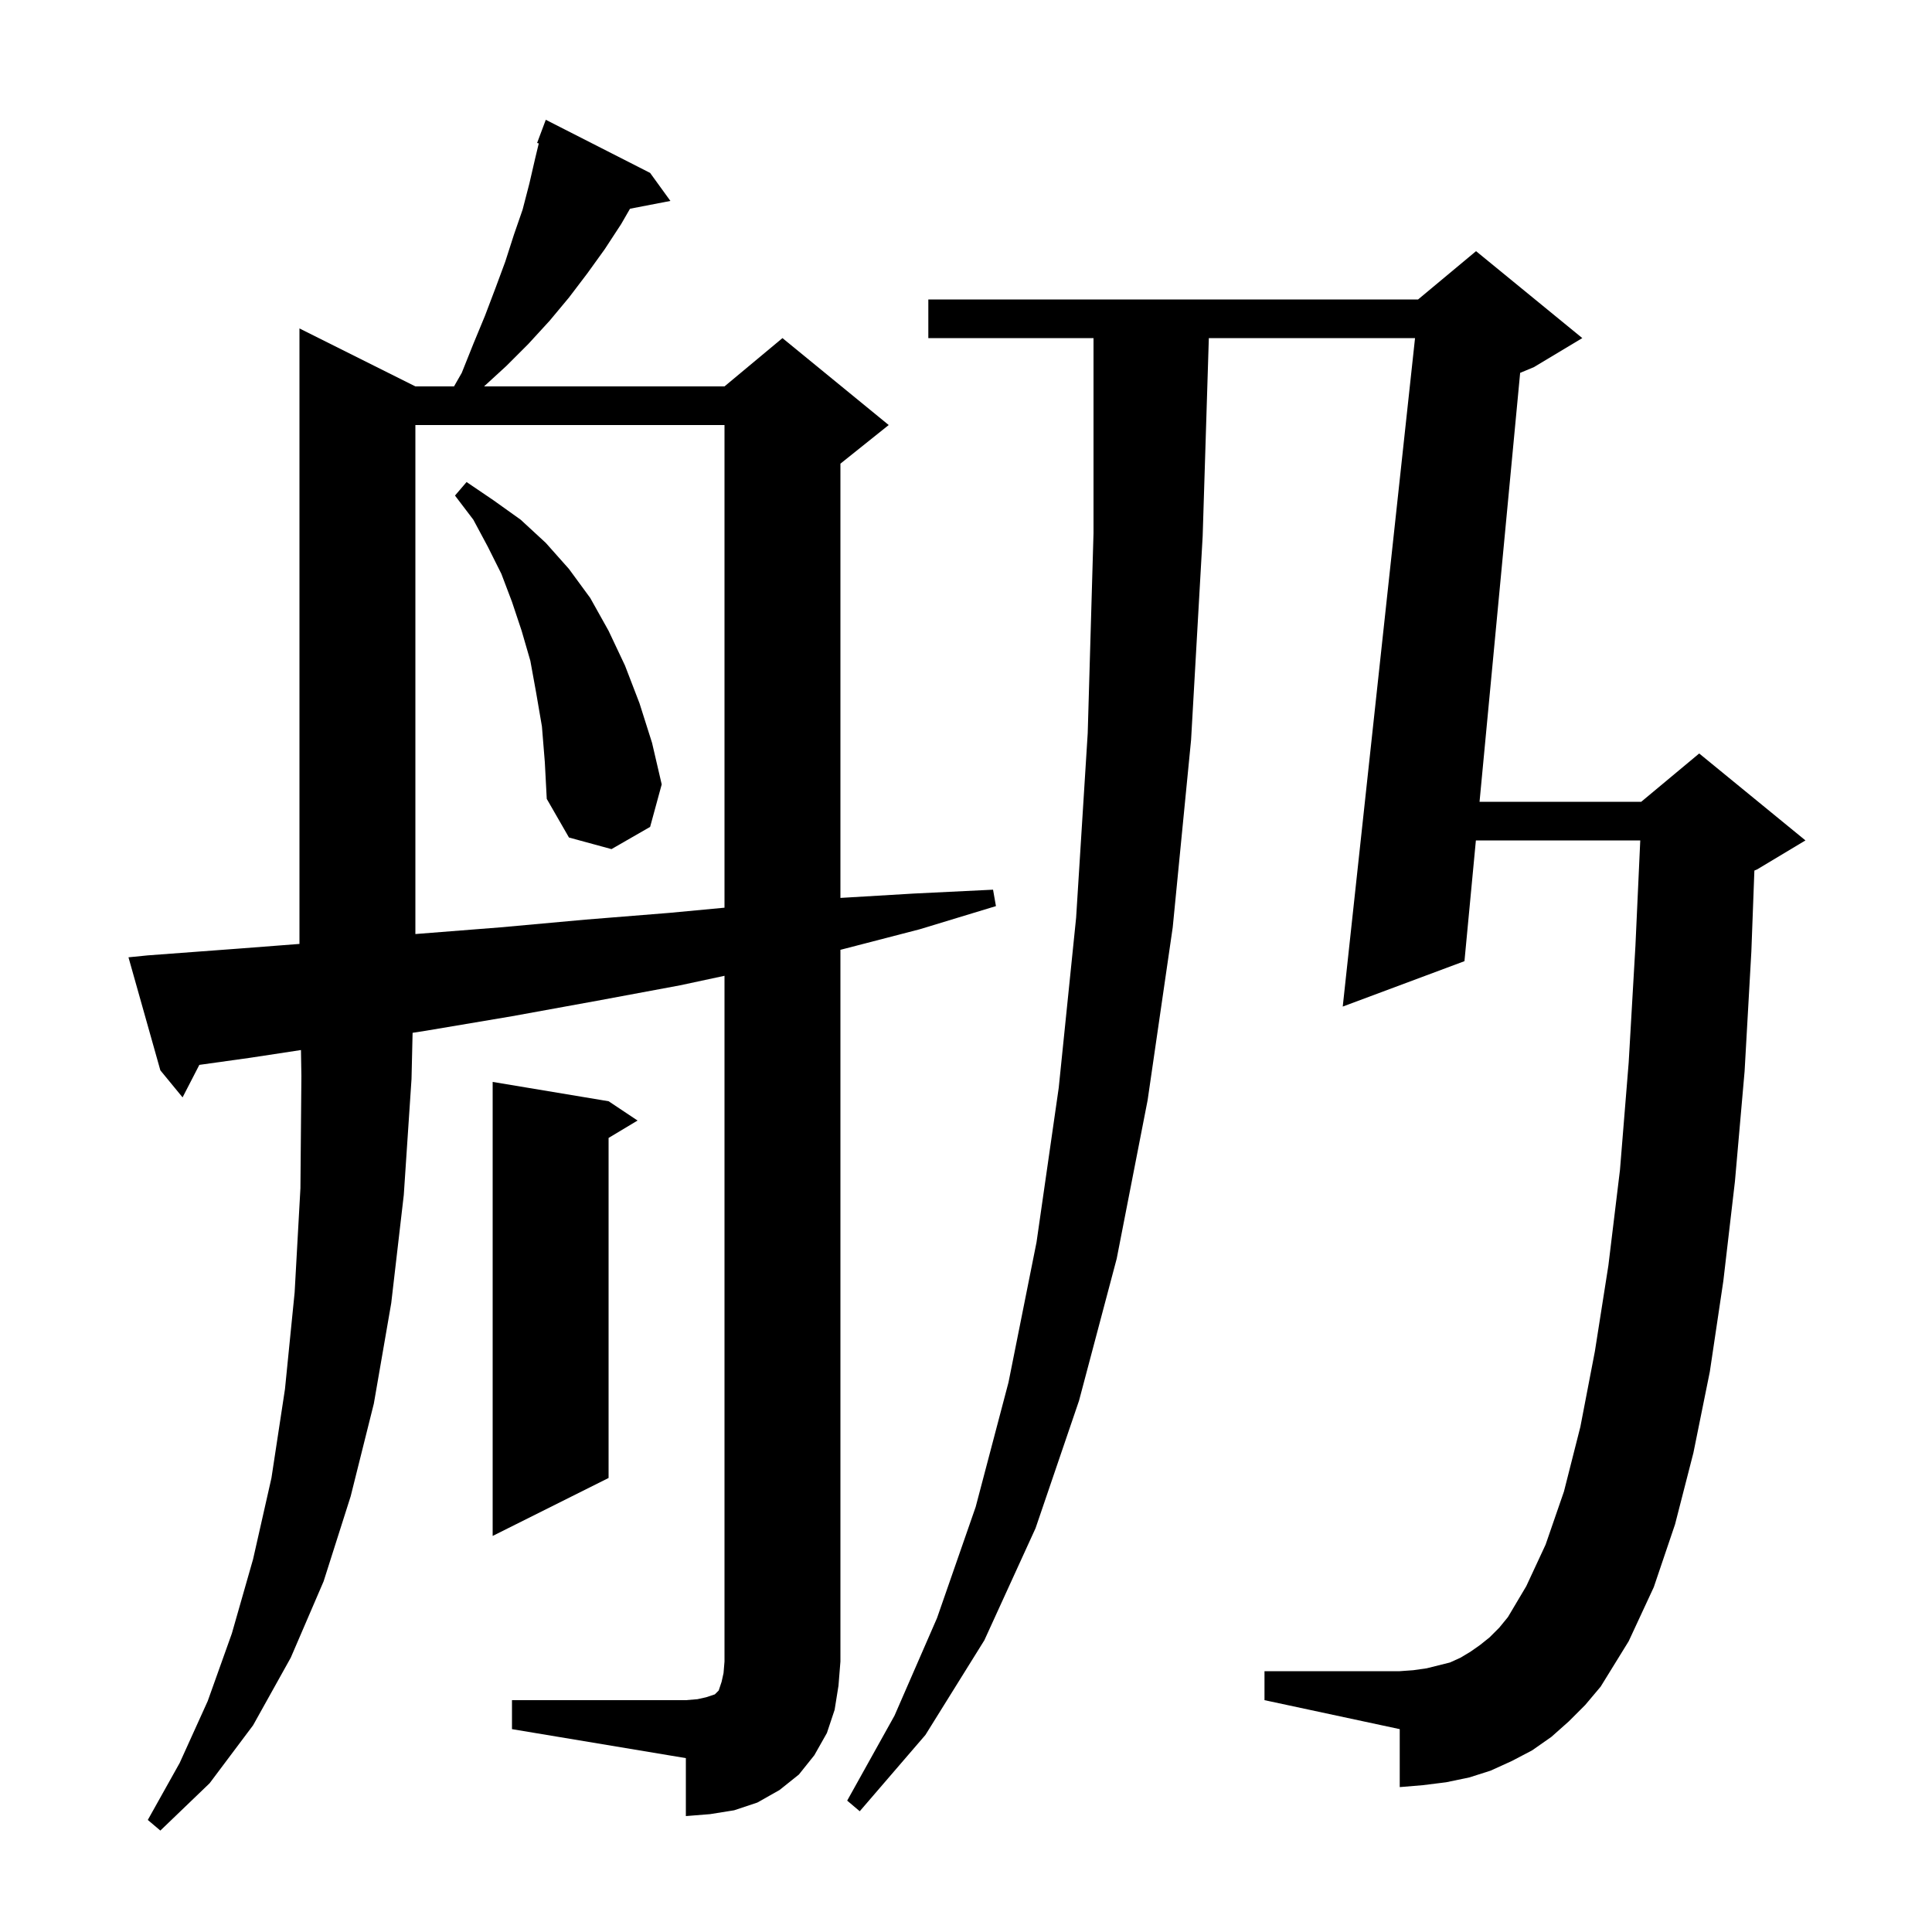 <svg xmlns="http://www.w3.org/2000/svg" xmlns:xlink="http://www.w3.org/1999/xlink" version="1.1" baseProfile="full" viewBox="0 0 200 200" width="200" height="200">
<g fill="black">
<path d="M 53.0 176.0 L 71.0 176.0 L 72.2 175.9 L 73.1 175.7 L 74.0 175.4 L 74.4 175.0 L 74.7 174.1 L 74.9 173.2 L 75.0 172.0 L 75.0 101.014 L 70.4 102.0 L 61.8 103.6 L 53.0 105.2 L 44.1 106.7 L 42.712 106.916 L 42.6 111.7 L 41.8 123.7 L 40.5 134.9 L 38.7 145.3 L 36.3 154.9 L 33.5 163.7 L 30.1 171.6 L 26.2 178.6 L 21.7 184.6 L 16.6 189.5 L 15.3 188.4 L 18.6 182.5 L 21.5 176.1 L 24.0 169.1 L 26.2 161.4 L 28.1 153.0 L 29.5 143.8 L 30.5 133.8 L 31.1 123.0 L 31.2 111.4 L 31.156 108.7 L 25.9 109.5 L 20.635 110.236 L 18.9 113.6 L 16.6 110.8 L 13.3 99.1 L 15.3 98.9 L 24.7 98.2 L 31.0 97.715 L 31.0 34.0 L 43.0 40.0 L 47.0 40.0 L 47.8 38.6 L 49.0 35.6 L 50.2 32.7 L 51.3 29.8 L 52.3 27.1 L 53.2 24.3 L 54.1 21.7 L 54.8 19.0 L 55.4 16.4 L 55.773 14.846 L 55.6 14.8 L 56.5 12.4 L 67.3 17.9 L 69.4 20.8 L 65.219 21.607 L 64.3 23.2 L 62.6 25.8 L 60.8 28.3 L 58.9 30.8 L 56.9 33.2 L 54.7 35.6 L 52.4 37.9 L 50.109 40.0 L 75.0 40.0 L 81.0 35.0 L 92.0 44.0 L 87.0 48.0 L 87.0 92.952 L 94.6 92.5 L 102.8 92.1 L 103.1 93.8 L 95.2 96.2 L 87.1 98.3 L 87.0 98.323 L 87.0 172.0 L 86.8 174.5 L 86.4 177.0 L 85.6 179.4 L 84.3 181.7 L 82.7 183.7 L 80.7 185.3 L 78.4 186.6 L 76.0 187.4 L 73.5 187.8 L 71.0 188.0 L 71.0 182.0 L 53.0 179.0 Z M 162.4 178.2 L 160.6 179.8 L 158.6 181.2 L 156.5 182.3 L 154.3 183.3 L 152.1 184.0 L 149.7 184.5 L 147.3 184.8 L 144.9 185.0 L 144.9 179.0 L 130.9 176.0 L 130.9 173.0 L 144.9 173.0 L 146.3 172.9 L 147.7 172.7 L 150.1 172.1 L 151.2 171.6 L 152.2 171.0 L 153.2 170.3 L 154.2 169.5 L 155.2 168.5 L 156.1 167.4 L 158.0 164.2 L 160.0 159.9 L 161.9 154.4 L 163.6 147.7 L 165.1 139.9 L 166.5 131.0 L 167.7 121.1 L 168.6 110.0 L 169.3 97.9 L 169.799 87.0 L 152.783 87.0 L 151.6 99.5 L 139.0 104.2 L 146.484 35.0 L 125.138 35.0 L 124.5 55.5 L 123.3 76.6 L 121.4 96.0 L 118.8 113.9 L 115.6 130.3 L 111.7 145.0 L 107.2 158.2 L 101.9 169.8 L 95.8 179.6 L 89.0 187.5 L 87.7 186.4 L 92.6 177.6 L 97.0 167.5 L 101.0 156.0 L 104.4 143.1 L 107.3 128.6 L 109.6 112.6 L 111.4 95.0 L 112.6 75.9 L 113.2 55.2 L 113.2 35.0 L 96.1 35.0 L 96.1 31.0 L 146.8 31.0 L 152.8 26.0 L 163.8 35.0 L 158.8 38.0 L 157.365 38.598 L 153.162 83.0 L 169.9 83.0 L 175.9 78.0 L 186.9 87.0 L 181.9 90.0 L 181.613 90.12 L 181.3 98.5 L 180.6 110.9 L 179.6 122.3 L 178.4 132.6 L 177.0 142.0 L 175.3 150.4 L 173.4 157.8 L 171.2 164.3 L 168.6 169.9 L 165.7 174.6 L 164.1 176.5 Z M 63.0 114.0 L 66.0 116.0 L 63.0 117.8 L 63.0 153.0 L 51.0 159.0 L 51.0 112.0 Z M 43.0 44.0 L 43.0 96.692 L 51.8 96.0 L 60.6 95.2 L 69.3 94.5 L 75.0 93.964 L 75.0 44.0 Z M 56.1 75.2 L 55.5 71.7 L 54.9 68.4 L 54.0 65.3 L 53.0 62.3 L 51.9 59.4 L 50.5 56.6 L 49.0 53.8 L 47.1 51.3 L 48.3 49.9 L 51.1 51.8 L 53.9 53.8 L 56.5 56.2 L 58.9 58.9 L 61.1 61.9 L 63.0 65.3 L 64.7 68.9 L 66.2 72.8 L 67.5 76.9 L 68.5 81.2 L 67.3 85.6 L 63.3 87.9 L 58.9 86.7 L 56.6 82.7 L 56.4 78.9 Z " />
</g>
</svg>
